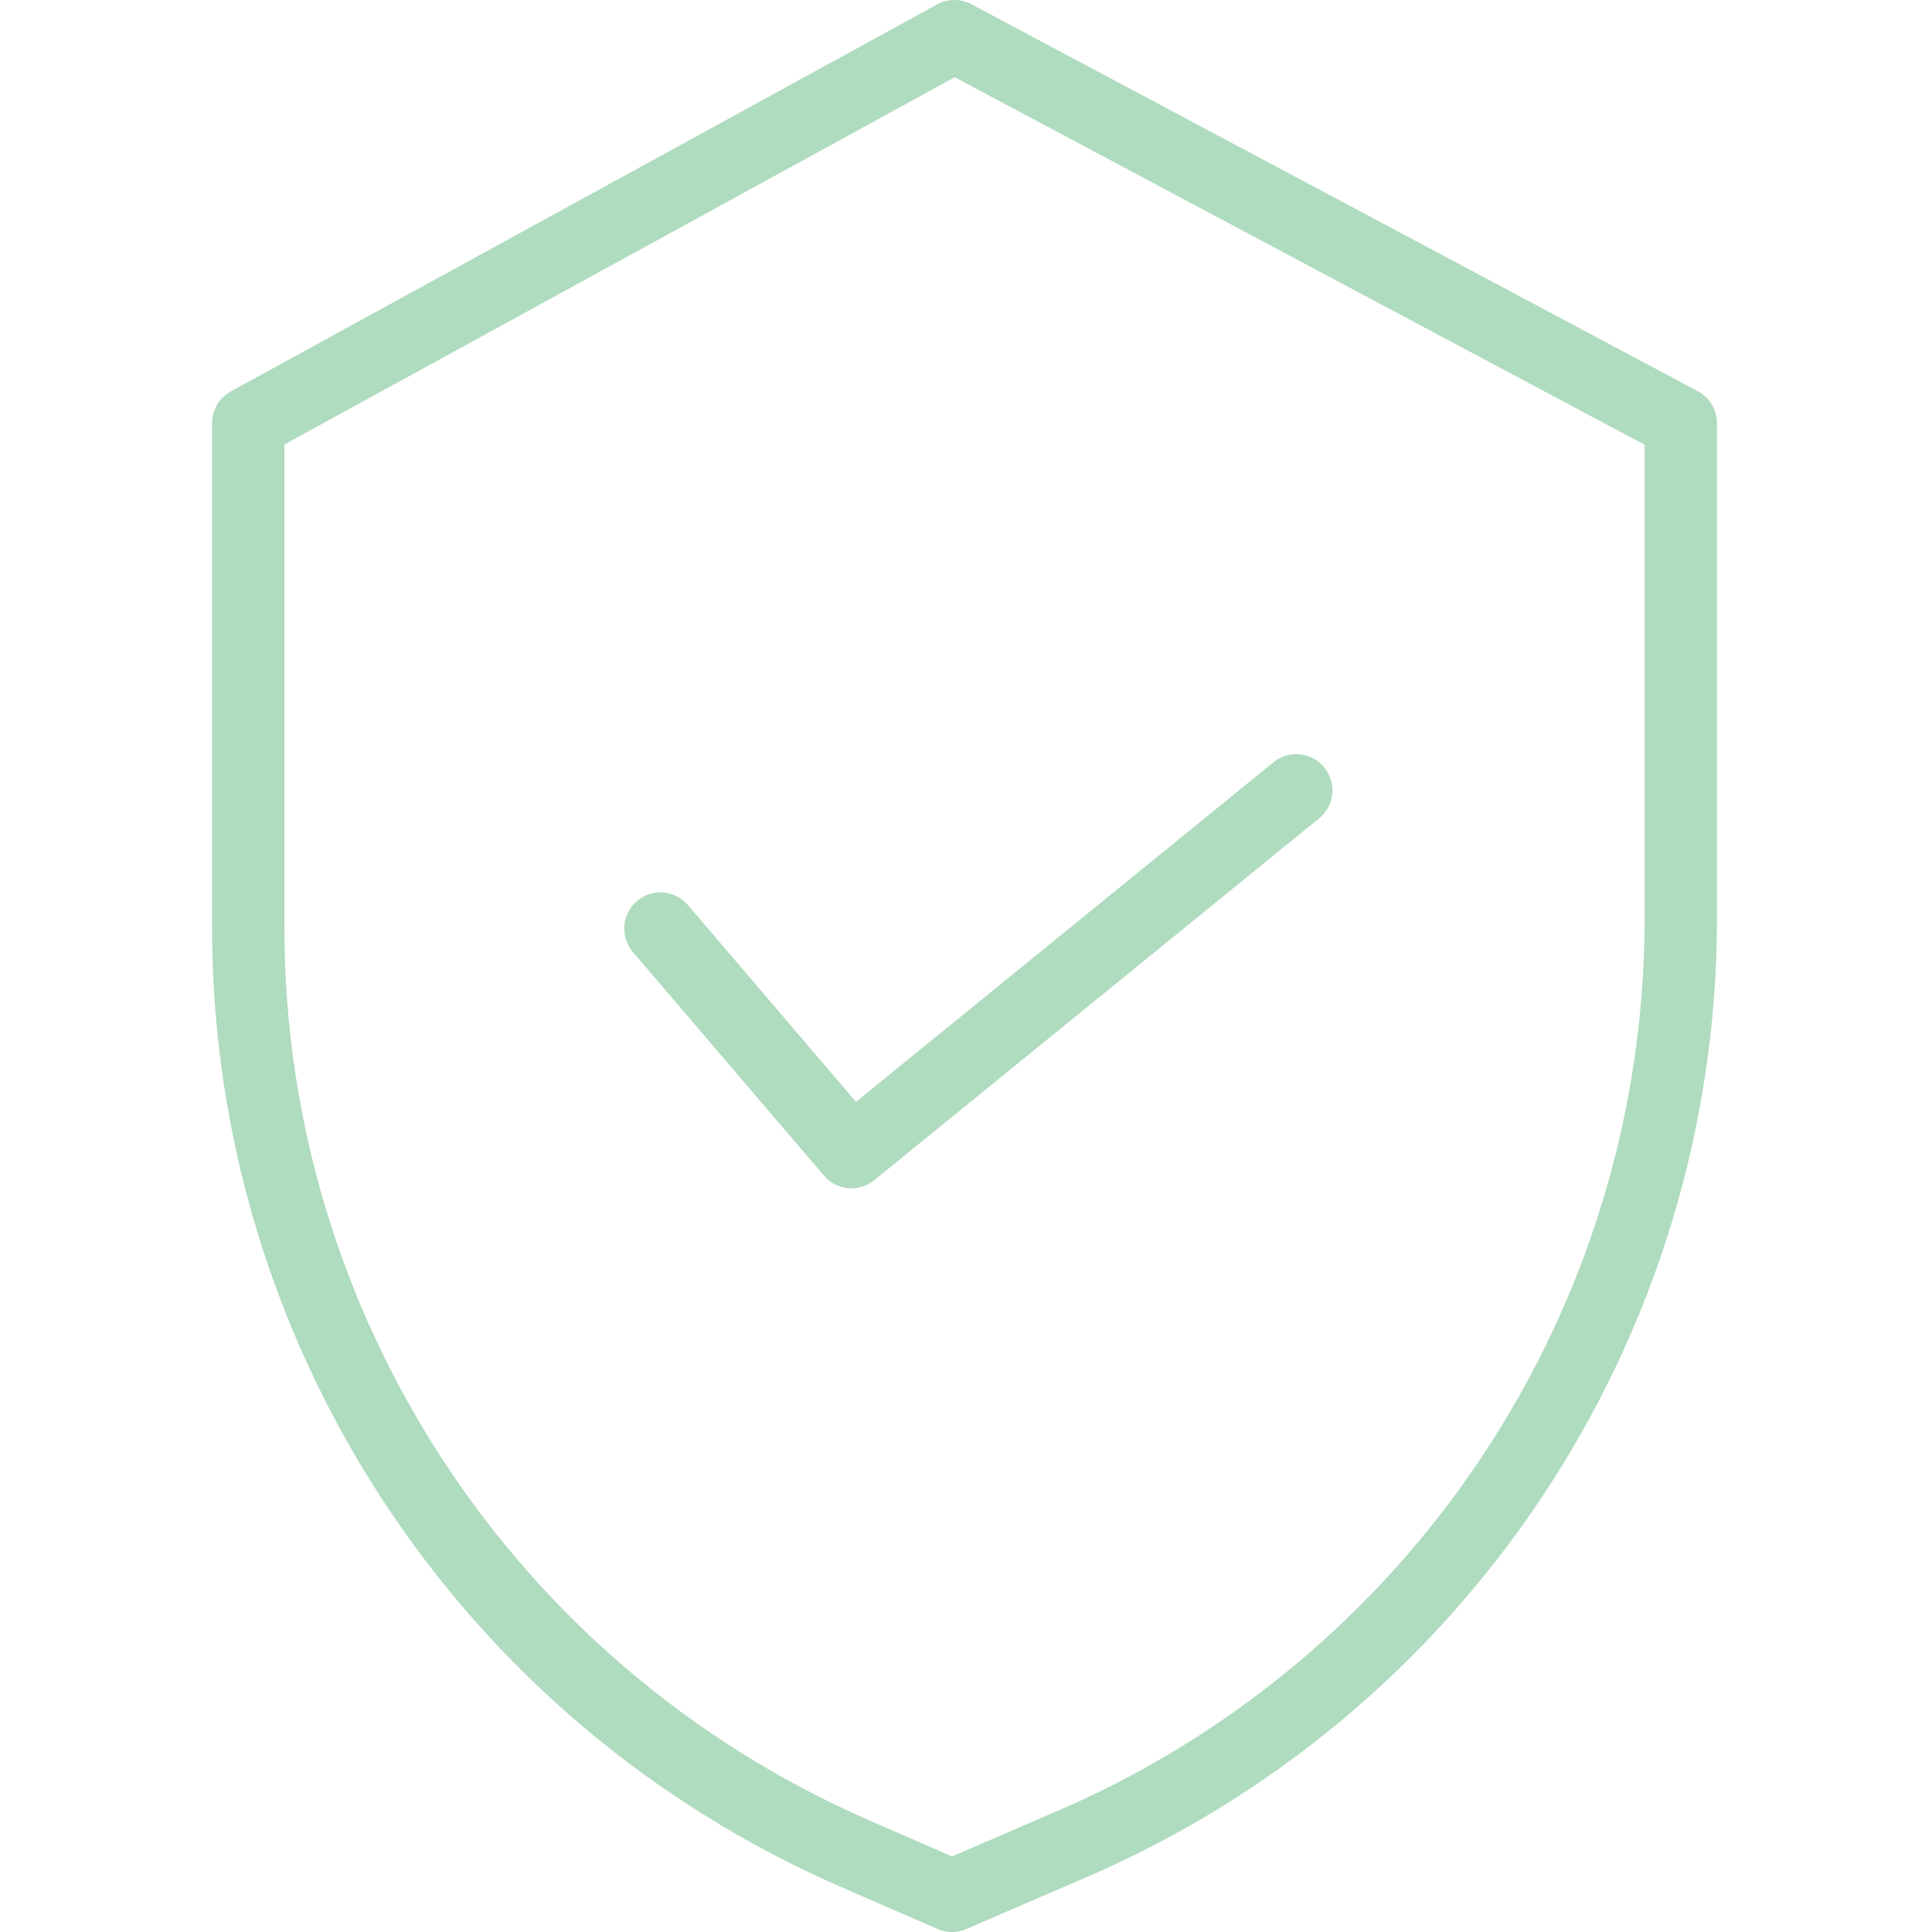 <?xml version="1.0" encoding="UTF-8"?> <svg xmlns="http://www.w3.org/2000/svg" width="86" height="86" viewBox="0 0 86 86" fill="none"><g clip-path="url(#clip0_310_30)"><path d="M75.575 17.413L43.243 0.19C42.764 -0.066 42.189 -0.063 41.713 0.198L10.276 17.422C9.76 17.704 9.44 18.245 9.44 18.833V41.331C9.459 59.825 20.419 76.556 37.369 83.965L41.733 85.866C42.14 86.044 42.605 86.045 43.014 85.868L47.93 83.745C65.194 76.497 76.426 59.604 76.428 40.885V18.833C76.428 18.239 76.1 17.692 75.575 17.413ZM73.208 40.885C73.205 58.313 62.745 74.04 46.67 80.784L46.659 80.79L42.378 82.638L38.657 81.015C22.88 74.119 12.677 58.546 12.659 41.331V19.786L42.497 3.437L73.208 19.798V40.885Z" fill="#AFDBBE"></path><path d="M30.622 40.288C30.044 39.611 29.028 39.532 28.352 40.109C27.675 40.685 27.595 41.702 28.173 42.377L36.676 52.331C37.243 52.996 38.238 53.087 38.915 52.535L58.717 36.429C59.407 35.869 59.511 34.855 58.95 34.165C58.389 33.477 57.375 33.371 56.685 33.933L38.103 49.046L30.622 40.288Z" fill="#AFDBBE"></path></g><defs><clipPath id="clip0_310_30"><rect width="86" height="86" fill="white"></rect></clipPath></defs></svg> 